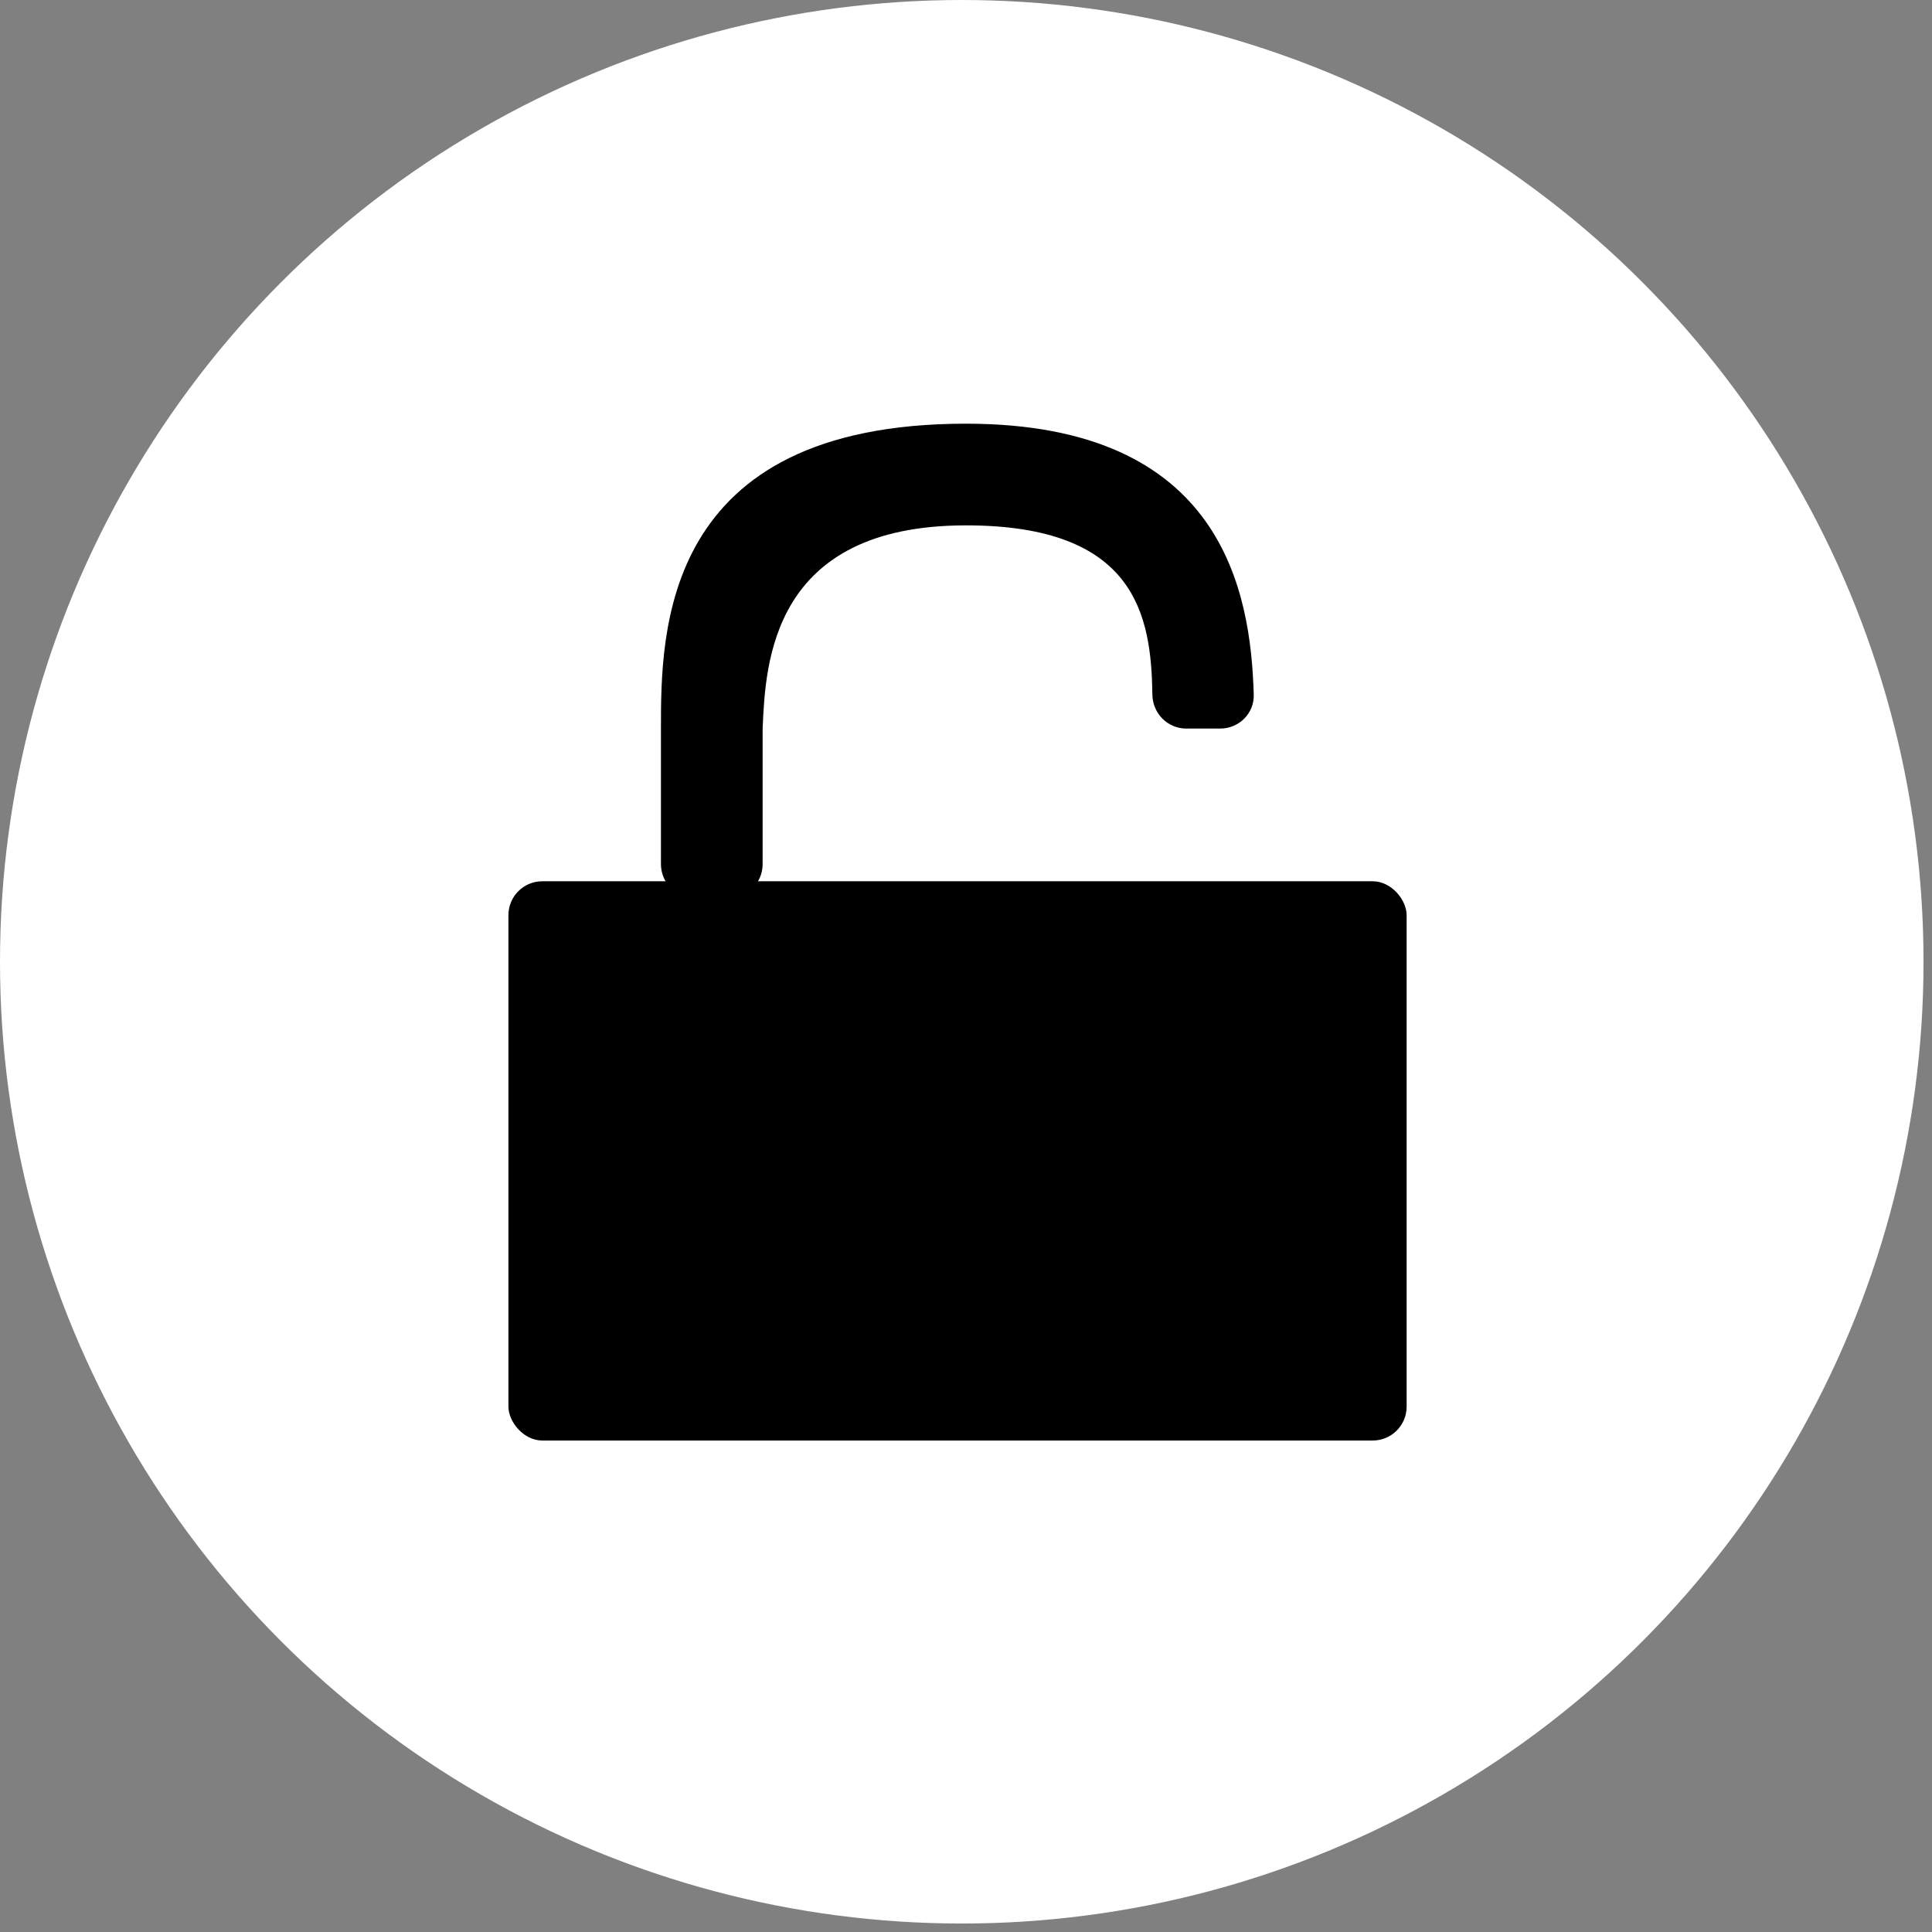 <svg width="114" height="114" viewBox="0 0 114 114" fill="none" xmlns="http://www.w3.org/2000/svg">
<rect x="0" y="0" width="114" height="114" fill="#808080" stroke="none"/>
<circle cx="56.75" cy="56.75" r="56.75" fill="white"/>
<rect x="30" y="52" width="53" height="33" rx="2" fill="black"/>
<path d="M45.001 42.969L45 42.99V50.99C45 52.095 44.105 52.99 43 52.99H41C39.895 52.99 39 52.095 39 50.99V42.99C39 37.324 39 25 57 25C72.171 25 73.803 34.94 73.979 40.994C74.011 42.098 73.105 42.99 72 42.99H70C68.895 42.99 68.014 42.095 67.998 40.991C67.932 36.31 67.029 31 57 31C45.521 31 45.168 39.127 45.001 42.969Z" fill="black"/>
</svg>
